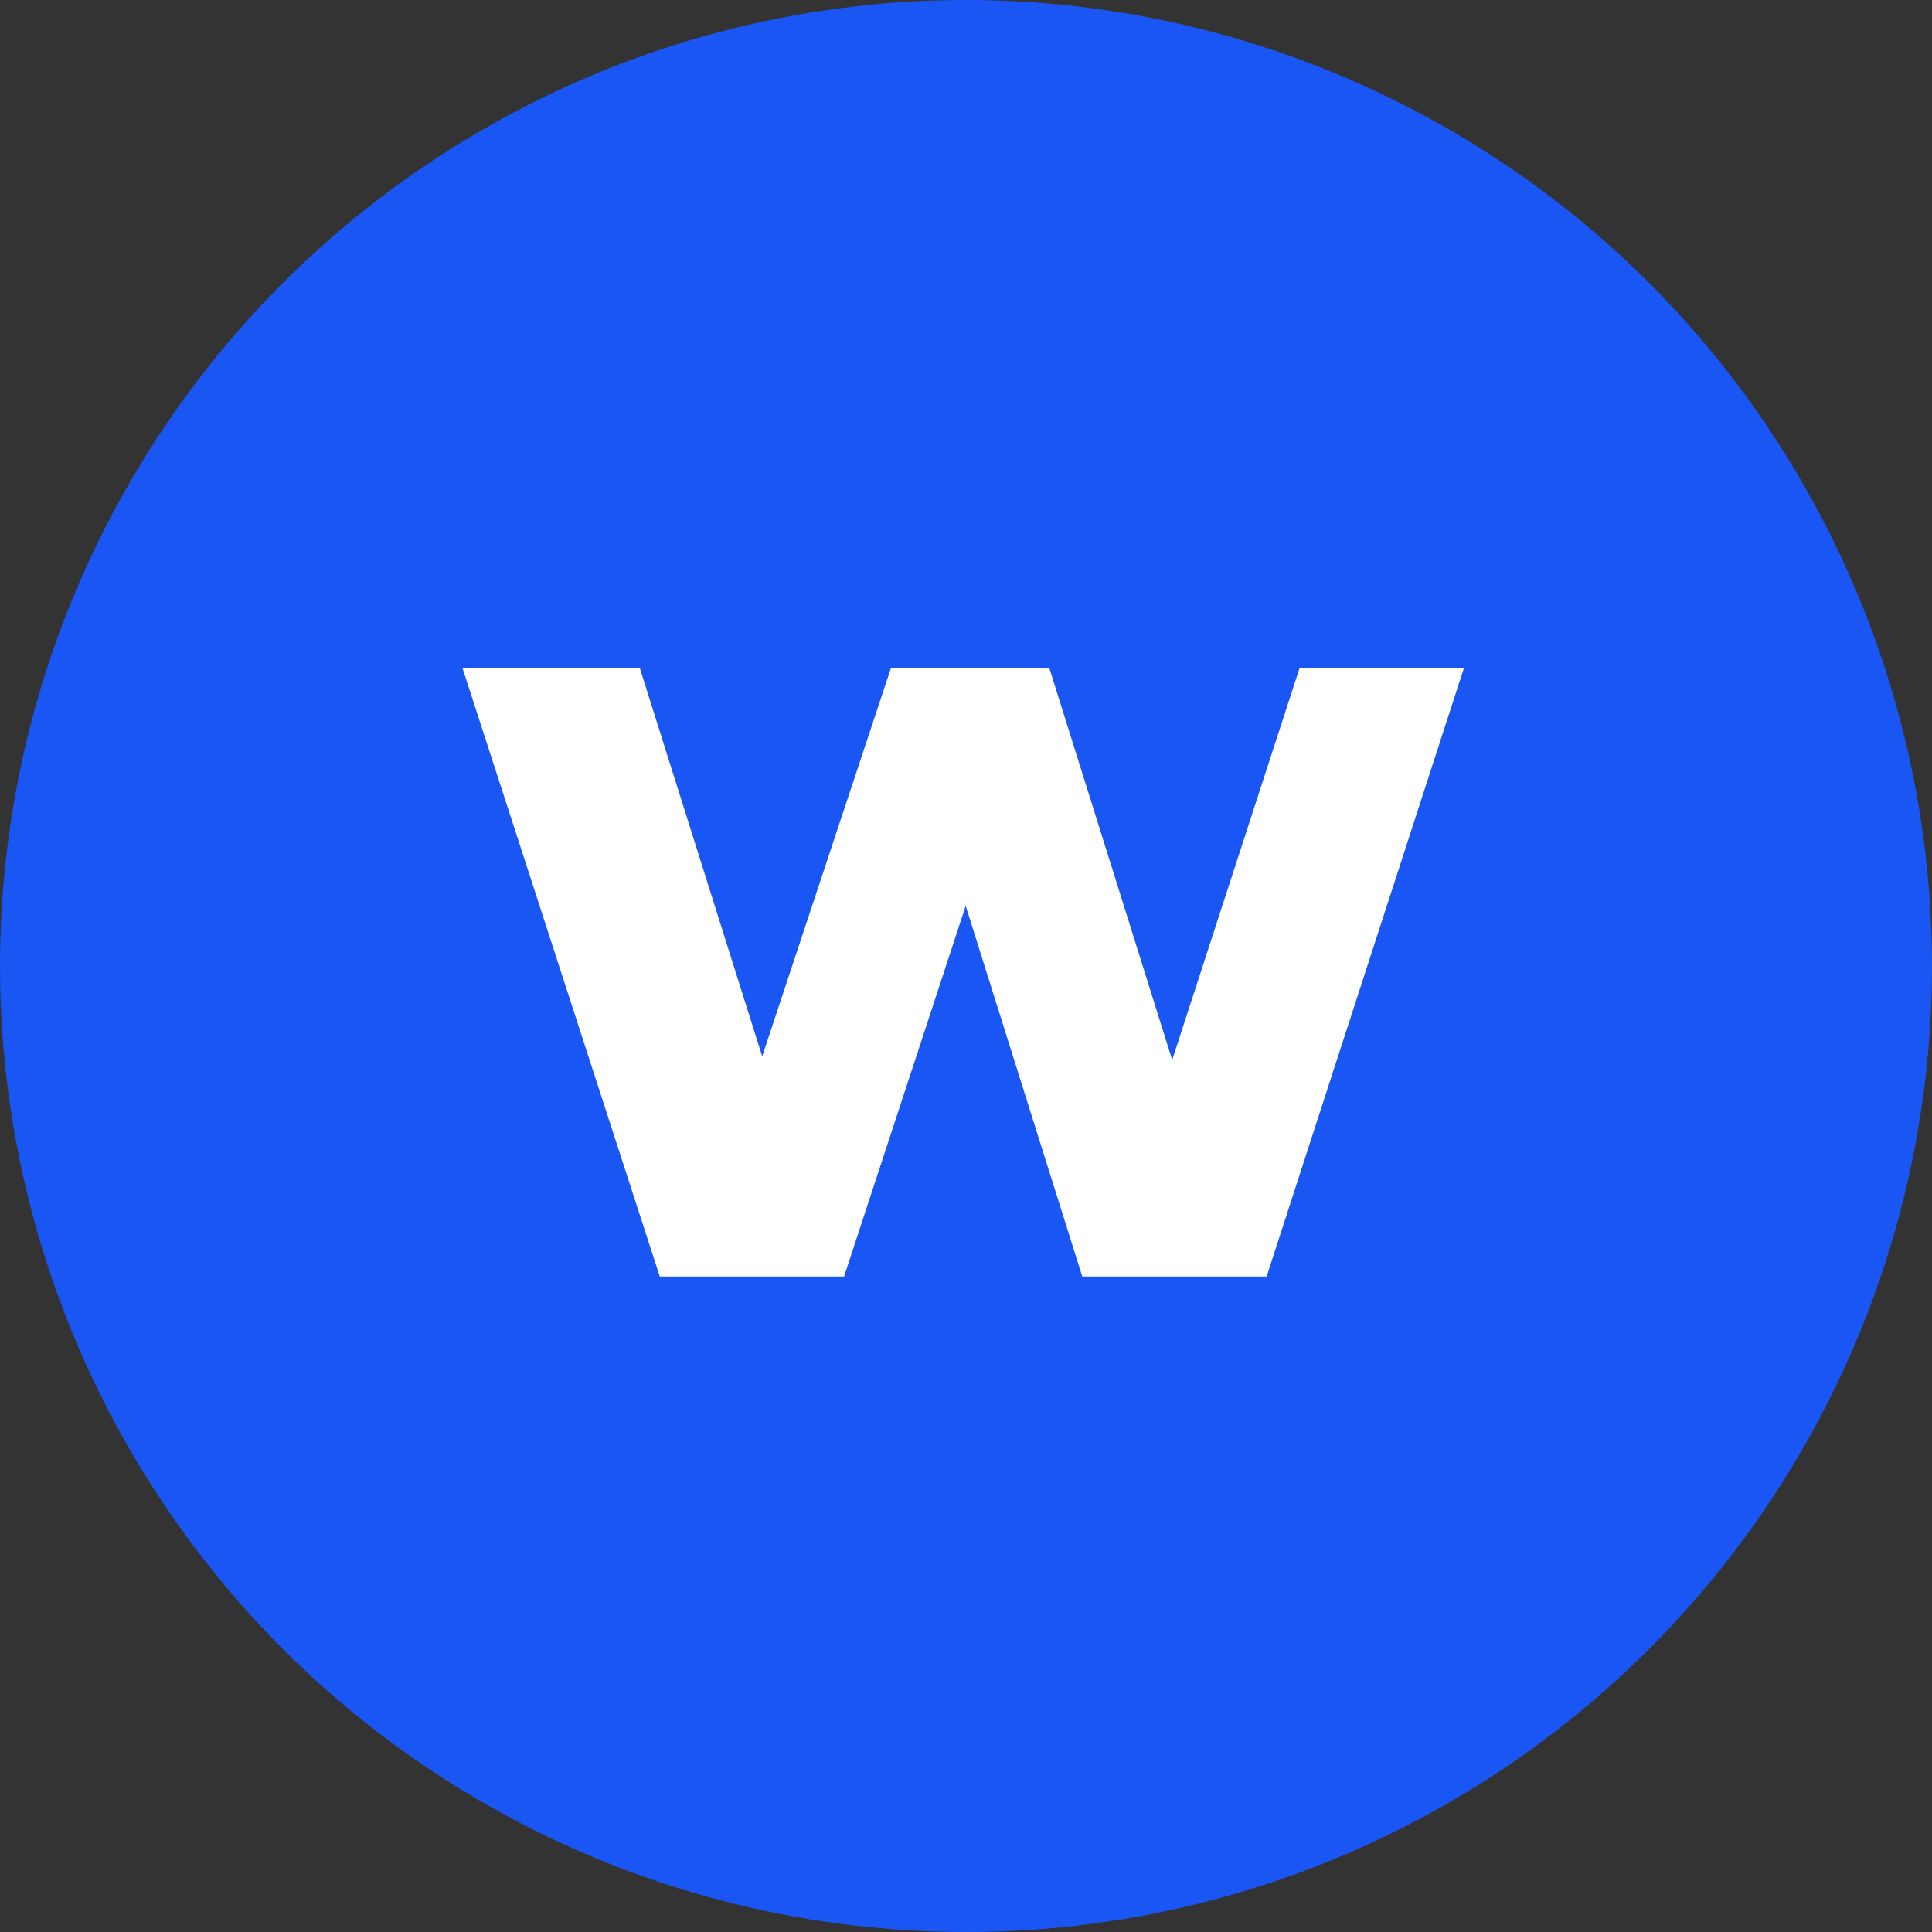 <svg width="28" height="28" viewBox="0 0 28 28" fill="none" xmlns="http://www.w3.org/2000/svg">
<rect x="0" y="0" width="28" height="28" fill="#333333" stroke="none"/>
<circle cx="14" cy="14" r="14" fill="#1956F4"/>
<path d="M9.562 18.5L6.702 9.68H9.272L11.679 17.316H10.381L12.913 9.68H15.207L17.601 17.316H16.353L18.835 9.68H21.217L18.357 18.5H15.685L13.644 12.011H14.362L12.233 18.5H9.562Z" fill="white"/>
</svg>
